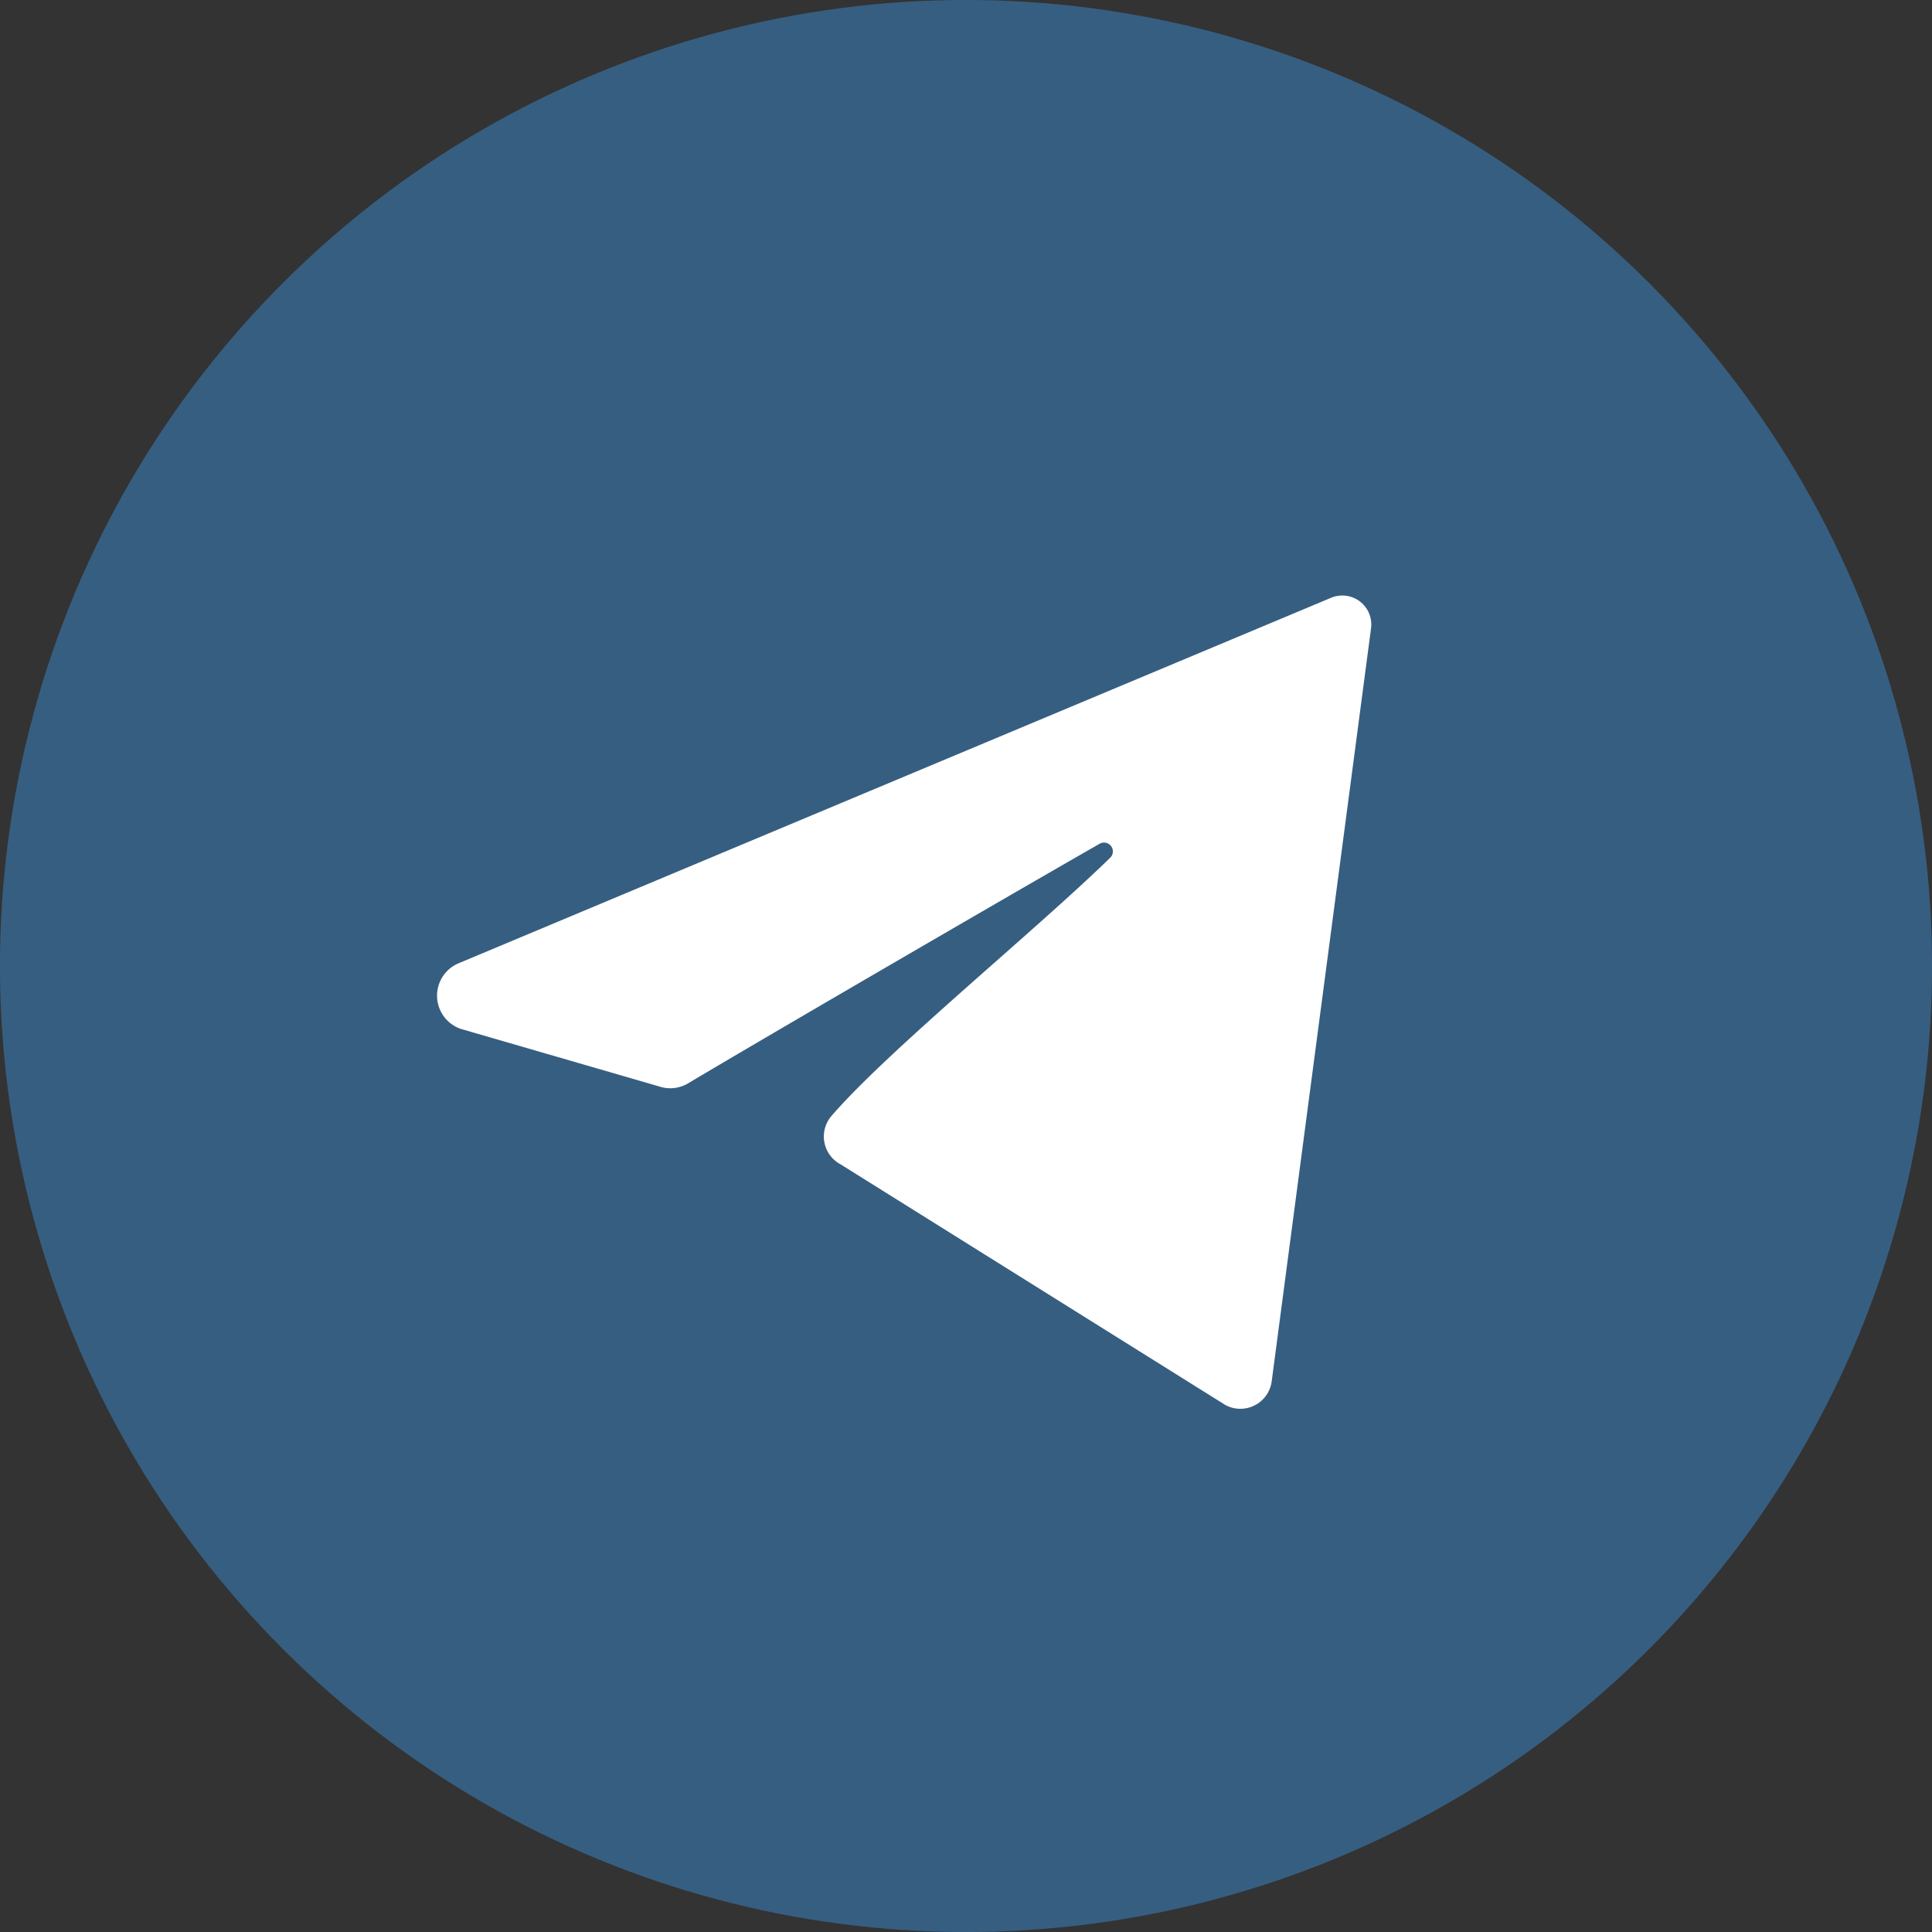 <?xml version="1.0" encoding="UTF-8"?> <svg xmlns="http://www.w3.org/2000/svg" id="Слой_1" data-name="Слой 1" viewBox="0 0 579.33 579.33"><rect x="0" y="0" width="579.33" height="579.33" fill="#333333" stroke="none"/><defs><style>.cls-1{fill:#365e81;}.cls-2{fill:#fff;}</style></defs><circle class="cls-1" cx="299.33" cy="301.33" r="289.67" transform="translate(-135.07 288.25) rotate(-45)"></circle><path class="cls-2" d="M147.18,300.52,408.79,190.93a8.69,8.69,0,0,1,12,9.15L391,425.88A9.48,9.48,0,0,1,377.15,433L261.76,360.83A9.45,9.45,0,0,1,259,346.3c16.65-19.36,60.85-55.3,83.59-77.44a2.65,2.65,0,0,0-3.17-4.19c-34.92,20-105.17,60.94-123.4,71.84a10.48,10.48,0,0,1-8.79.91l-59.39-17.23A10.53,10.53,0,0,1,147.18,300.52Z" transform="translate(-9.67 -11.67)"></path></svg> 